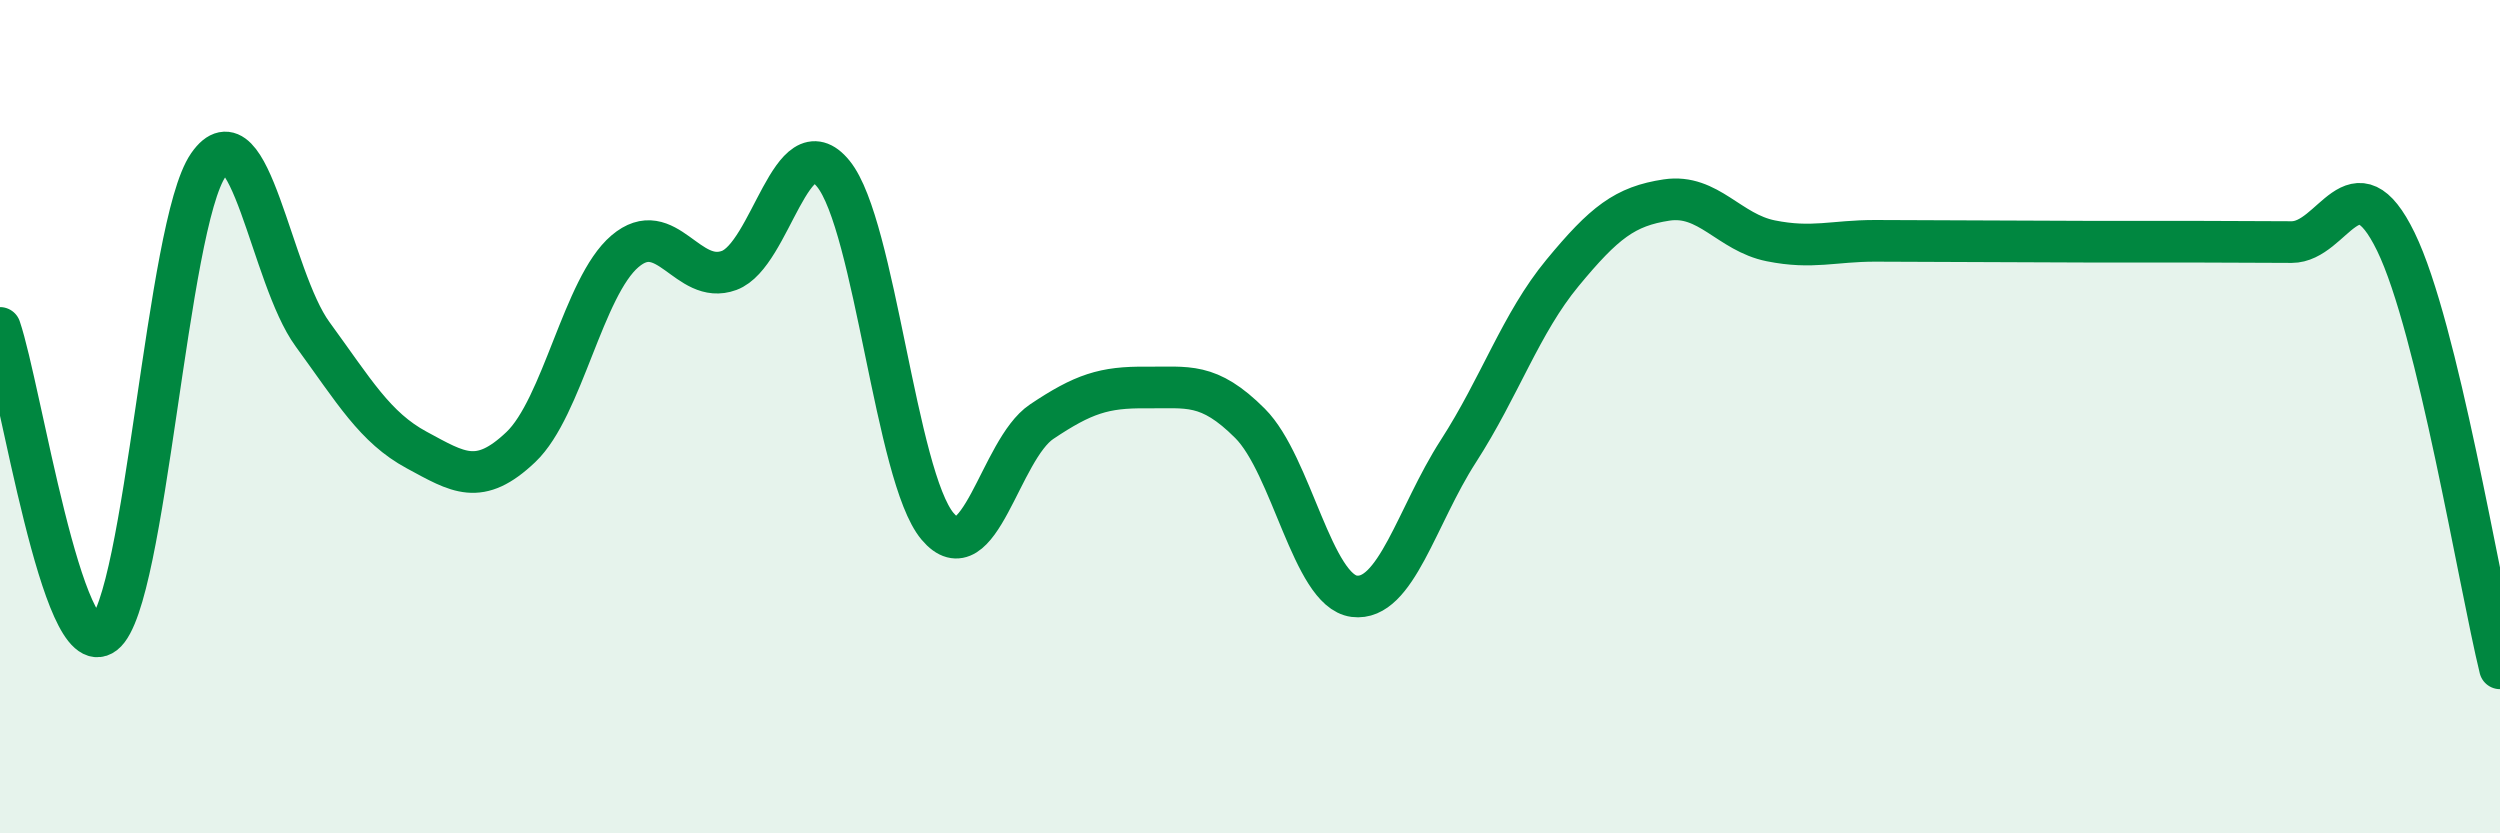
    <svg width="60" height="20" viewBox="0 0 60 20" xmlns="http://www.w3.org/2000/svg">
      <path
        d="M 0,7.87 C 0.5,9.34 1.5,15.99 2.5,15.21 C 3.5,14.43 4,5.4 5,3.96 C 6,2.52 6.5,6.65 7.5,8.02 C 8.5,9.39 9,10.26 10,10.8 C 11,11.34 11.5,11.68 12.5,10.73 C 13.5,9.78 14,6.88 15,6.03 C 16,5.18 16.5,6.86 17.5,6.49 C 18.5,6.12 19,2.94 20,4.17 C 21,5.4 21.5,11.44 22.5,12.63 C 23.5,13.82 24,10.79 25,10.12 C 26,9.45 26.5,9.29 27.5,9.3 C 28.5,9.31 29,9.16 30,10.16 C 31,11.16 31.5,14.18 32.5,14.31 C 33.5,14.44 34,12.38 35,10.83 C 36,9.28 36.5,7.76 37.5,6.55 C 38.5,5.34 39,4.95 40,4.8 C 41,4.65 41.5,5.58 42.5,5.78 C 43.5,5.98 44,5.78 45,5.78 C 46,5.78 46.5,5.79 47.5,5.79 C 48.5,5.79 49,5.8 50,5.8 C 51,5.8 51.5,5.8 52.5,5.8 C 53.5,5.8 54,5.81 55,5.81 C 56,5.81 56.5,3.75 57.5,5.8 C 58.5,7.85 59.5,13.99 60,16.04L60 20L0 20Z"
        fill="#008740"
        opacity="0.1"
        stroke-linecap="round"
        stroke-linejoin="round"
      />
      <path
        d="M 0,7.87 C 0.5,9.34 1.5,15.99 2.5,15.21 C 3.5,14.43 4,5.4 5,3.96 C 6,2.52 6.5,6.65 7.5,8.02 C 8.5,9.39 9,10.26 10,10.8 C 11,11.34 11.5,11.68 12.5,10.73 C 13.5,9.78 14,6.88 15,6.03 C 16,5.18 16.5,6.86 17.5,6.49 C 18.5,6.12 19,2.94 20,4.17 C 21,5.4 21.5,11.44 22.5,12.63 C 23.5,13.82 24,10.79 25,10.12 C 26,9.45 26.5,9.29 27.5,9.3 C 28.5,9.31 29,9.16 30,10.16 C 31,11.16 31.5,14.18 32.5,14.31 C 33.5,14.44 34,12.38 35,10.83 C 36,9.28 36.5,7.76 37.5,6.55 C 38.5,5.34 39,4.95 40,4.8 C 41,4.65 41.5,5.58 42.5,5.78 C 43.5,5.98 44,5.78 45,5.78 C 46,5.78 46.5,5.79 47.5,5.79 C 48.5,5.79 49,5.8 50,5.8 C 51,5.8 51.5,5.8 52.5,5.8 C 53.5,5.8 54,5.81 55,5.81 C 56,5.81 56.5,3.75 57.5,5.8 C 58.5,7.85 59.5,13.99 60,16.04"
        stroke="#008740"
        stroke-width="1"
        fill="none"
        stroke-linecap="round"
        stroke-linejoin="round"
      />
    </svg>
  